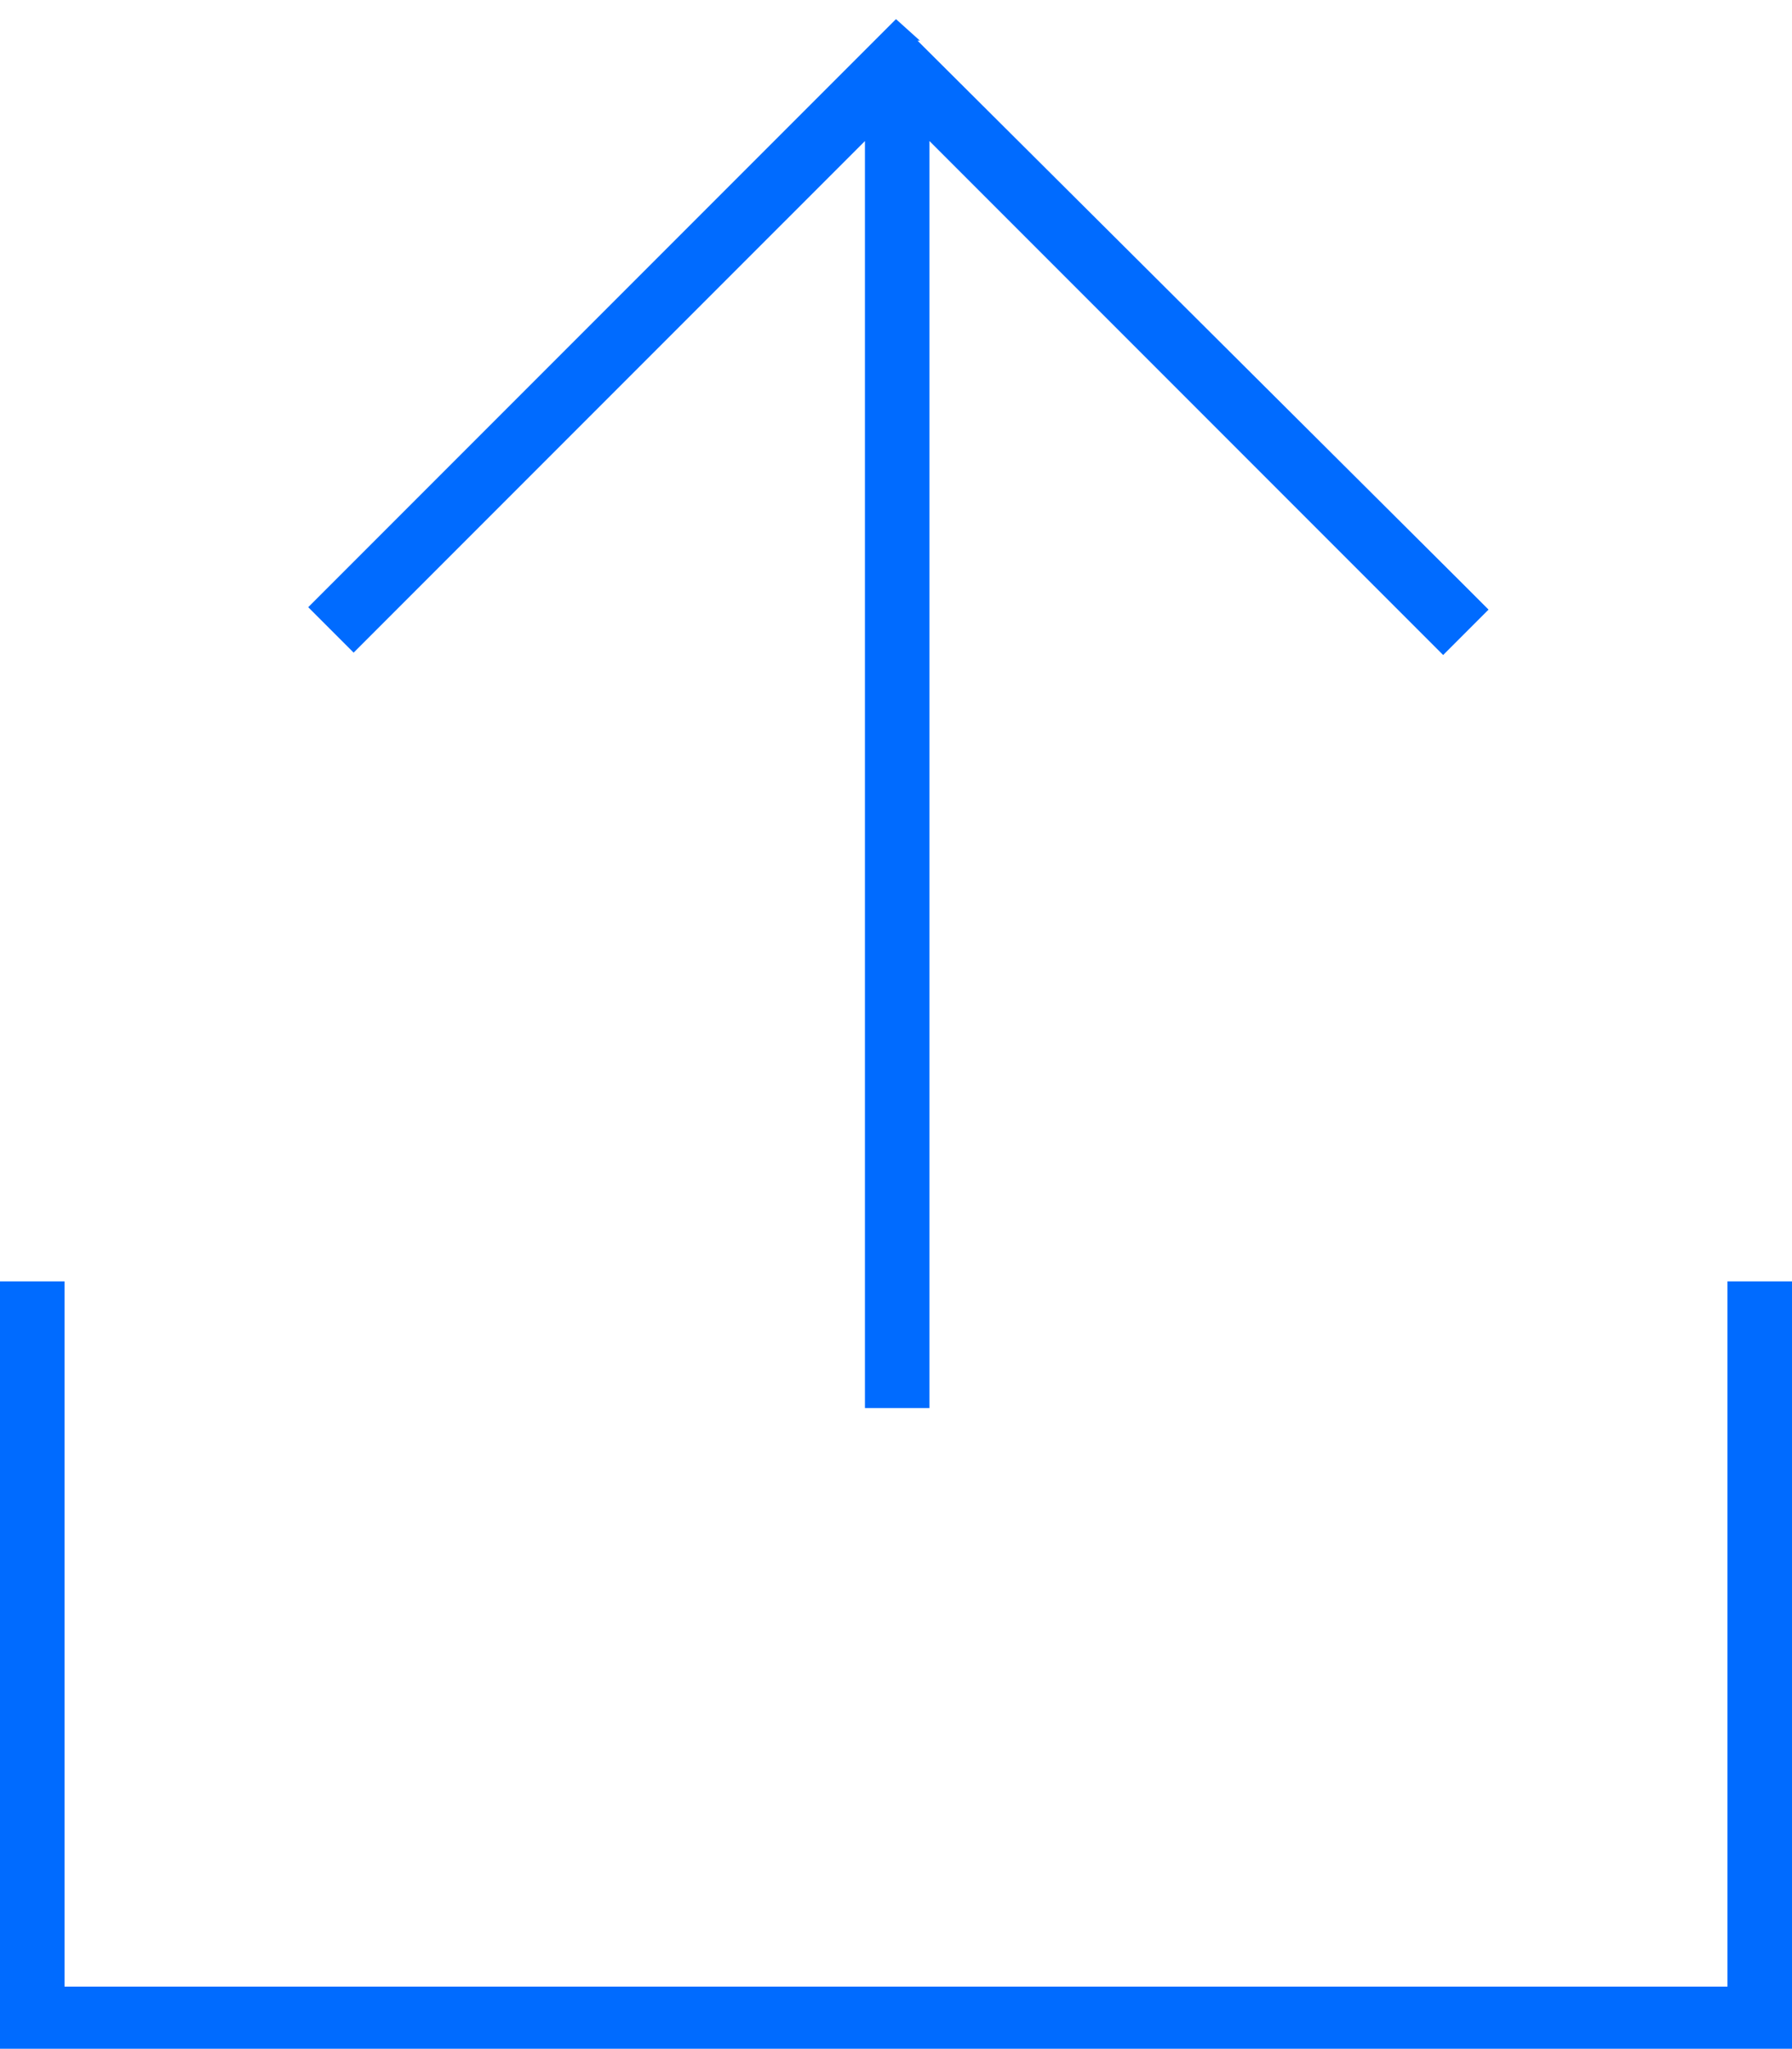<?xml version="1.0" encoding="UTF-8"?>
<svg xmlns="http://www.w3.org/2000/svg" id="Ebene_1" version="1.1" viewBox="0 0 75 85.7" width="75" height="85.7">
  <defs>
    <style>
      .st0 {
        fill: #006bff;
      }
    </style>
  </defs>
  <path class="st0" d="M38.5,1.7l-1-.9-1,1L13.8,24.5l-.9.9,1.9,1.9,1-1L36.2,5.9v53h2.7V5.9l20.5,20.5,1,1,1.9-1.9-1-1L38.4,1.7h0ZM2.7,54.9v-1.3H0v32.1h75v-32.1h-2.7v29.5H2.7v-28.1Z"/>
</svg>
